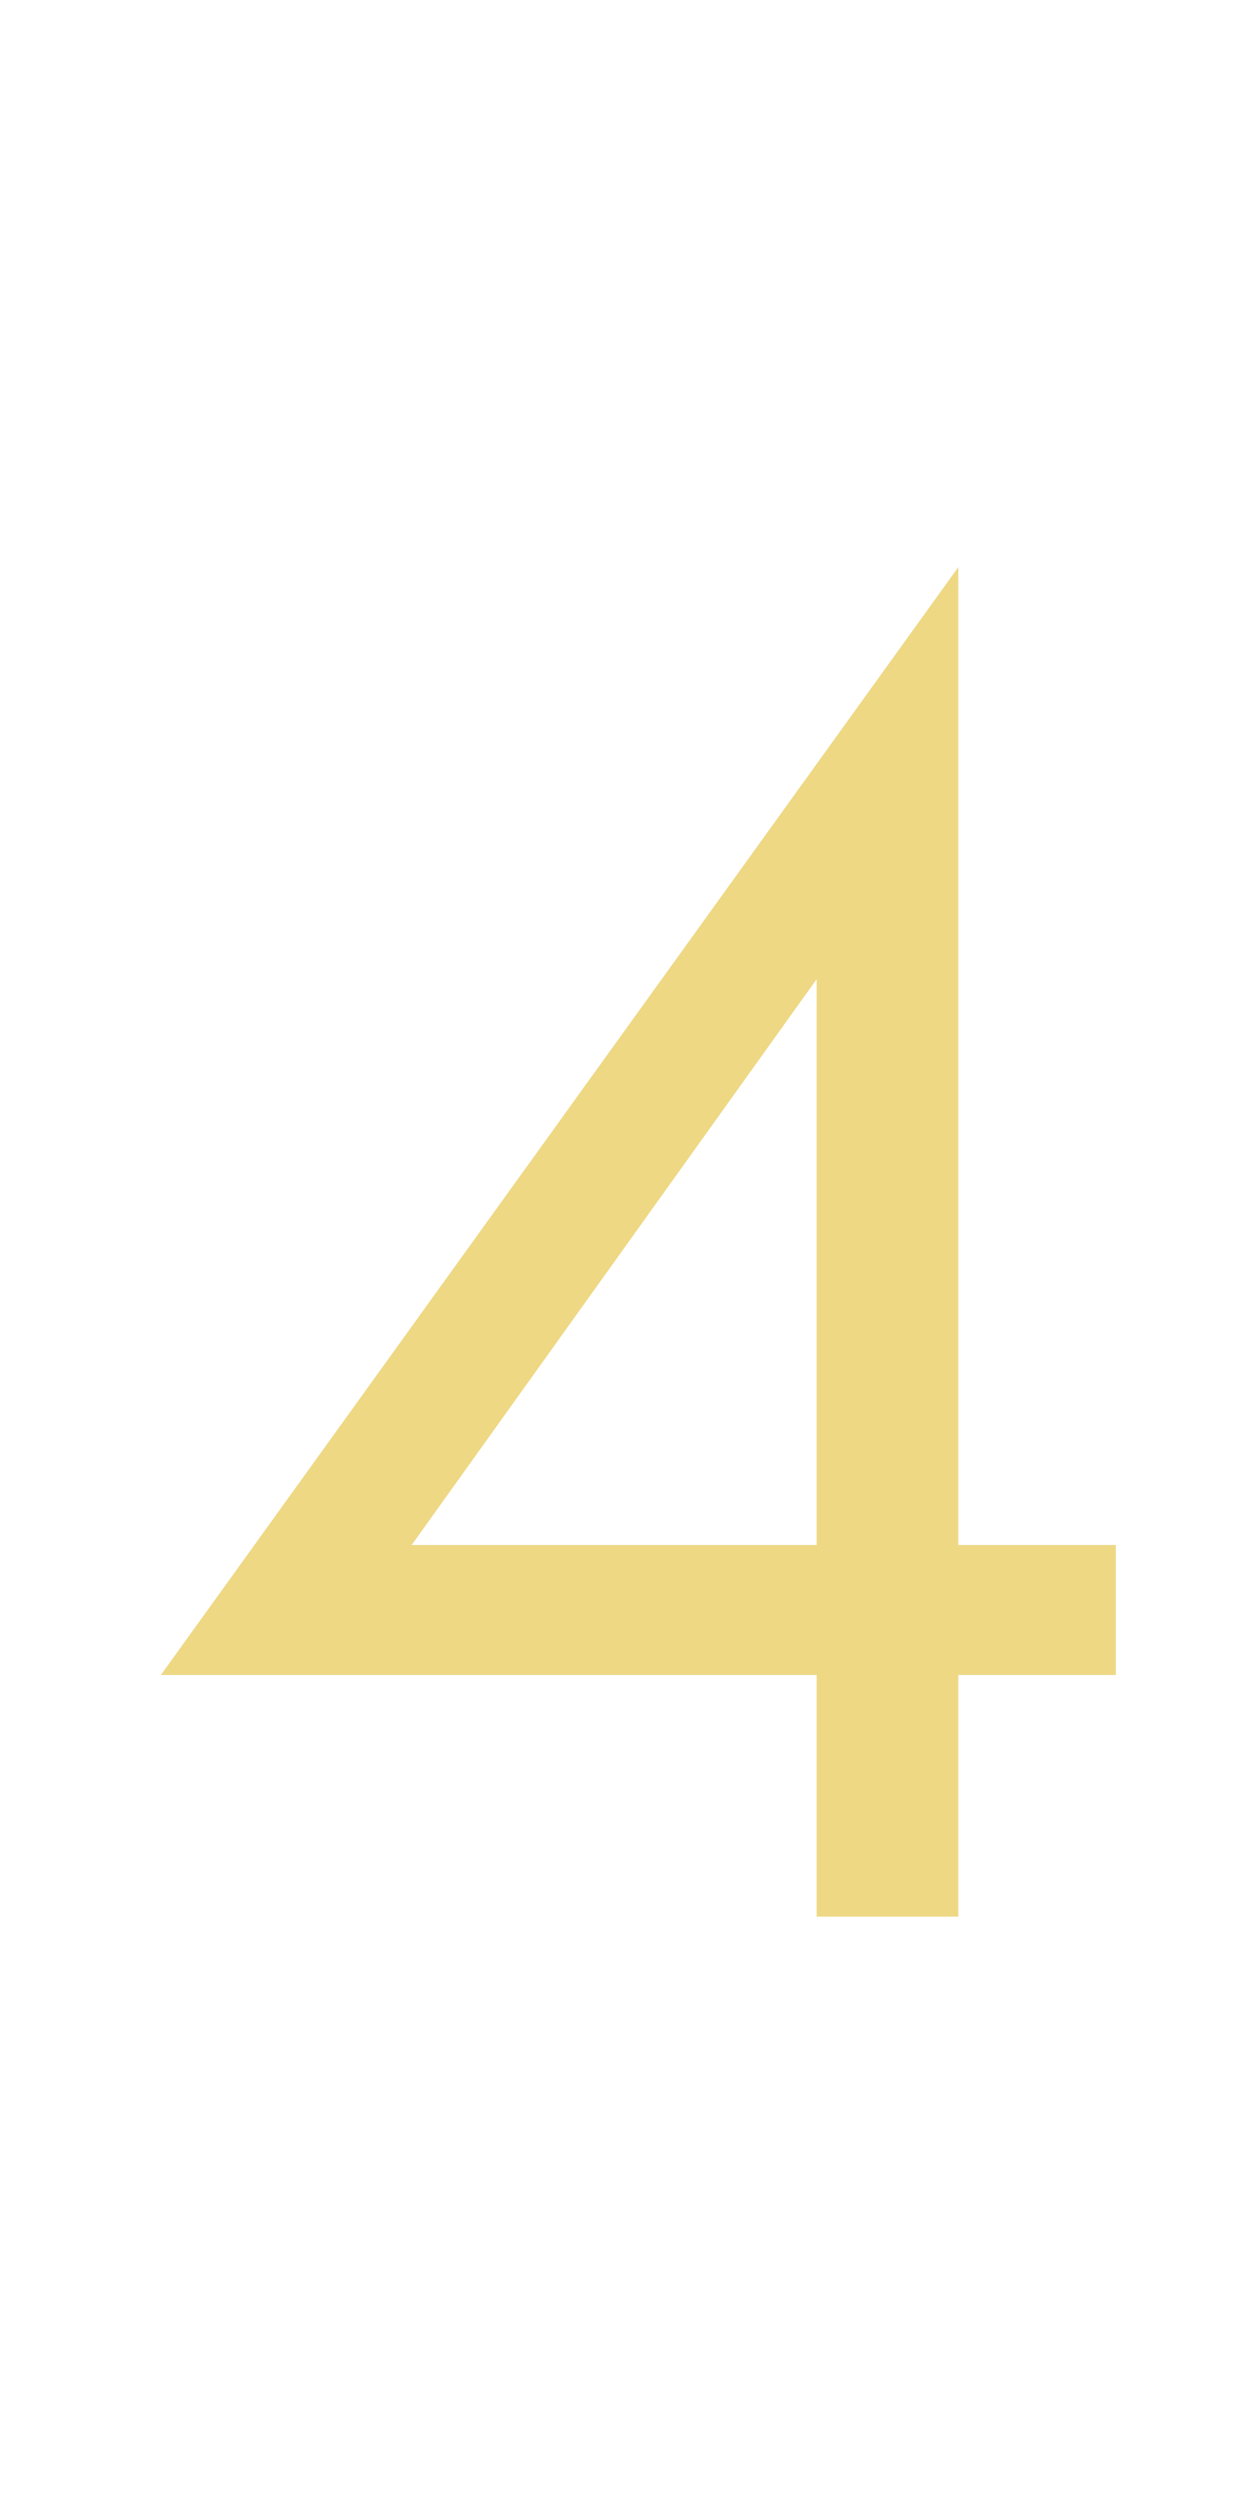 <svg xmlns="http://www.w3.org/2000/svg" viewBox="0 0 30 60"><defs><style>.cls-1{fill:#fff;}.cls-2{opacity:0.6;}.cls-3{fill:#e3be32;}</style></defs><title>no04</title><g id="レイヤー_2" data-name="レイヤー 2"><g id="contents"><rect class="cls-1" width="30" height="60"/><g class="cls-2"><path class="cls-3" d="M23,37.08h3.78V40.2H23V46h-3.4V40.2H3.86L23,13.61Zm-3.4,0V23.5L9.88,37.08Z"/></g></g></g></svg>
